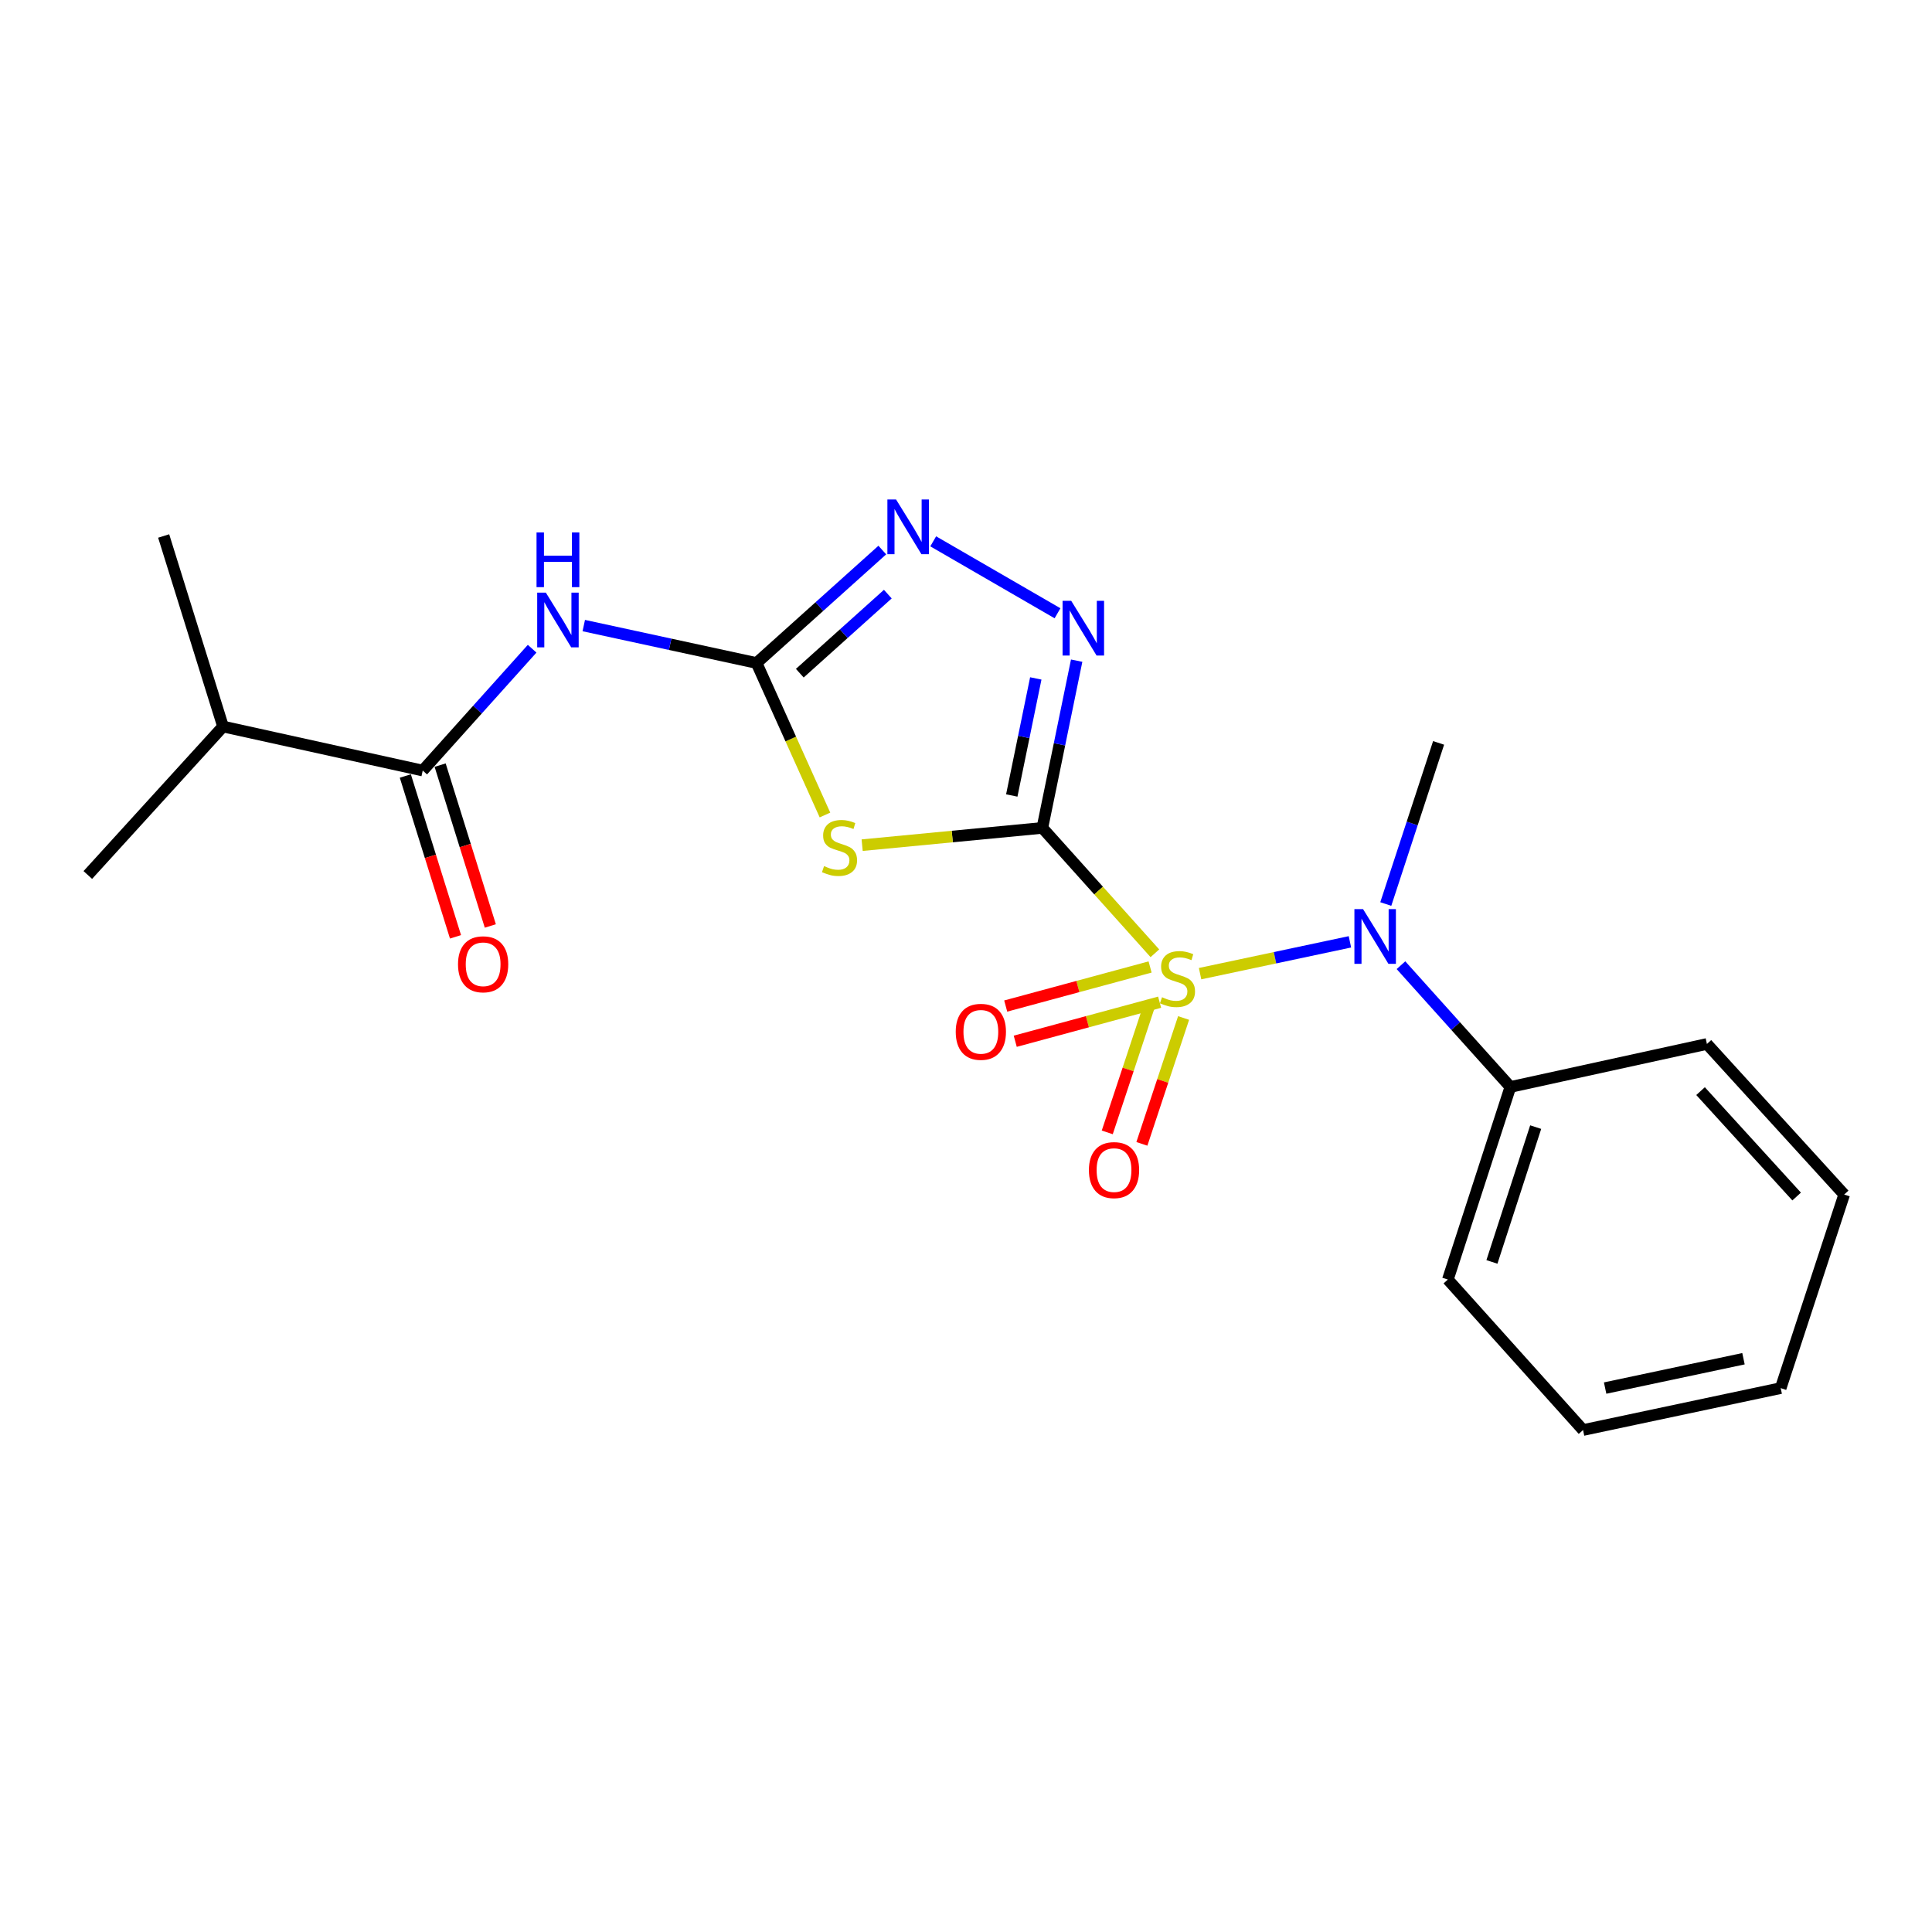 <?xml version='1.0' encoding='iso-8859-1'?>
<svg version='1.1' baseProfile='full'
              xmlns='http://www.w3.org/2000/svg'
                      xmlns:rdkit='http://www.rdkit.org/xml'
                      xmlns:xlink='http://www.w3.org/1999/xlink'
                  xml:space='preserve'
width='1000px' height='1000px' viewBox='0 0 1000 1000'>
<!-- END OF HEADER -->
<rect style='opacity:1.0;fill:#FFFFFF;stroke:none' width='1000' height='1000' x='0' y='0'> </rect>
<path class='bond-0' d='M 539.519,428.52 L 568.643,460.967' style='fill:none;fill-rule:evenodd;stroke:#000000;stroke-width:6px;stroke-linecap:butt;stroke-linejoin:miter;stroke-opacity:1' />
<path class='bond-0' d='M 568.643,460.967 L 597.767,493.414' style='fill:none;fill-rule:evenodd;stroke:#CCCC00;stroke-width:6px;stroke-linecap:butt;stroke-linejoin:miter;stroke-opacity:1' />
<path class='bond-1' d='M 539.519,428.52 L 492.885,432.988' style='fill:none;fill-rule:evenodd;stroke:#000000;stroke-width:6px;stroke-linecap:butt;stroke-linejoin:miter;stroke-opacity:1' />
<path class='bond-1' d='M 492.885,432.988 L 446.25,437.456' style='fill:none;fill-rule:evenodd;stroke:#CCCC00;stroke-width:6px;stroke-linecap:butt;stroke-linejoin:miter;stroke-opacity:1' />
<path class='bond-3' d='M 539.519,428.52 L 548.4,385.239' style='fill:none;fill-rule:evenodd;stroke:#000000;stroke-width:6px;stroke-linecap:butt;stroke-linejoin:miter;stroke-opacity:1' />
<path class='bond-3' d='M 548.4,385.239 L 557.28,341.957' style='fill:none;fill-rule:evenodd;stroke:#0000FF;stroke-width:6px;stroke-linecap:butt;stroke-linejoin:miter;stroke-opacity:1' />
<path class='bond-3' d='M 523.69,411.741 L 529.906,381.444' style='fill:none;fill-rule:evenodd;stroke:#000000;stroke-width:6px;stroke-linecap:butt;stroke-linejoin:miter;stroke-opacity:1' />
<path class='bond-3' d='M 529.906,381.444 L 536.122,351.147' style='fill:none;fill-rule:evenodd;stroke:#0000FF;stroke-width:6px;stroke-linecap:butt;stroke-linejoin:miter;stroke-opacity:1' />
<path class='bond-6' d='M 621.16,503.963 L 659.94,495.726' style='fill:none;fill-rule:evenodd;stroke:#CCCC00;stroke-width:6px;stroke-linecap:butt;stroke-linejoin:miter;stroke-opacity:1' />
<path class='bond-6' d='M 659.94,495.726 L 698.721,487.489' style='fill:none;fill-rule:evenodd;stroke:#0000FF;stroke-width:6px;stroke-linecap:butt;stroke-linejoin:miter;stroke-opacity:1' />
<path class='bond-8' d='M 595.283,500.506 L 557.919,510.617' style='fill:none;fill-rule:evenodd;stroke:#CCCC00;stroke-width:6px;stroke-linecap:butt;stroke-linejoin:miter;stroke-opacity:1' />
<path class='bond-8' d='M 557.919,510.617 L 520.555,520.728' style='fill:none;fill-rule:evenodd;stroke:#FF0000;stroke-width:6px;stroke-linecap:butt;stroke-linejoin:miter;stroke-opacity:1' />
<path class='bond-8' d='M 600.214,518.729 L 562.85,528.84' style='fill:none;fill-rule:evenodd;stroke:#CCCC00;stroke-width:6px;stroke-linecap:butt;stroke-linejoin:miter;stroke-opacity:1' />
<path class='bond-8' d='M 562.85,528.84 L 525.486,538.951' style='fill:none;fill-rule:evenodd;stroke:#FF0000;stroke-width:6px;stroke-linecap:butt;stroke-linejoin:miter;stroke-opacity:1' />
<path class='bond-9' d='M 594.708,520.968 L 583.911,553.544' style='fill:none;fill-rule:evenodd;stroke:#CCCC00;stroke-width:6px;stroke-linecap:butt;stroke-linejoin:miter;stroke-opacity:1' />
<path class='bond-9' d='M 583.911,553.544 L 573.114,586.12' style='fill:none;fill-rule:evenodd;stroke:#FF0000;stroke-width:6px;stroke-linecap:butt;stroke-linejoin:miter;stroke-opacity:1' />
<path class='bond-9' d='M 612.628,526.907 L 601.831,559.483' style='fill:none;fill-rule:evenodd;stroke:#CCCC00;stroke-width:6px;stroke-linecap:butt;stroke-linejoin:miter;stroke-opacity:1' />
<path class='bond-9' d='M 601.831,559.483 L 591.034,592.06' style='fill:none;fill-rule:evenodd;stroke:#FF0000;stroke-width:6px;stroke-linecap:butt;stroke-linejoin:miter;stroke-opacity:1' />
<path class='bond-2' d='M 427.001,421.842 L 409.298,382.505' style='fill:none;fill-rule:evenodd;stroke:#CCCC00;stroke-width:6px;stroke-linecap:butt;stroke-linejoin:miter;stroke-opacity:1' />
<path class='bond-2' d='M 409.298,382.505 L 391.595,343.168' style='fill:none;fill-rule:evenodd;stroke:#000000;stroke-width:6px;stroke-linecap:butt;stroke-linejoin:miter;stroke-opacity:1' />
<path class='bond-4' d='M 391.595,343.168 L 346.877,333.482' style='fill:none;fill-rule:evenodd;stroke:#000000;stroke-width:6px;stroke-linecap:butt;stroke-linejoin:miter;stroke-opacity:1' />
<path class='bond-4' d='M 346.877,333.482 L 302.16,323.797' style='fill:none;fill-rule:evenodd;stroke:#0000FF;stroke-width:6px;stroke-linecap:butt;stroke-linejoin:miter;stroke-opacity:1' />
<path class='bond-21' d='M 391.595,343.168 L 424.137,313.935' style='fill:none;fill-rule:evenodd;stroke:#000000;stroke-width:6px;stroke-linecap:butt;stroke-linejoin:miter;stroke-opacity:1' />
<path class='bond-21' d='M 424.137,313.935 L 456.68,284.703' style='fill:none;fill-rule:evenodd;stroke:#0000FF;stroke-width:6px;stroke-linecap:butt;stroke-linejoin:miter;stroke-opacity:1' />
<path class='bond-21' d='M 413.973,348.442 L 436.753,327.98' style='fill:none;fill-rule:evenodd;stroke:#000000;stroke-width:6px;stroke-linecap:butt;stroke-linejoin:miter;stroke-opacity:1' />
<path class='bond-21' d='M 436.753,327.98 L 459.533,307.517' style='fill:none;fill-rule:evenodd;stroke:#0000FF;stroke-width:6px;stroke-linecap:butt;stroke-linejoin:miter;stroke-opacity:1' />
<path class='bond-5' d='M 547.367,317.428 L 483.029,280.195' style='fill:none;fill-rule:evenodd;stroke:#0000FF;stroke-width:6px;stroke-linecap:butt;stroke-linejoin:miter;stroke-opacity:1' />
<path class='bond-7' d='M 275.431,335.777 L 247.117,367.308' style='fill:none;fill-rule:evenodd;stroke:#0000FF;stroke-width:6px;stroke-linecap:butt;stroke-linejoin:miter;stroke-opacity:1' />
<path class='bond-7' d='M 247.117,367.308 L 218.803,398.839' style='fill:none;fill-rule:evenodd;stroke:#000000;stroke-width:6px;stroke-linecap:butt;stroke-linejoin:miter;stroke-opacity:1' />
<path class='bond-11' d='M 725.134,499.583 L 753.449,531.097' style='fill:none;fill-rule:evenodd;stroke:#0000FF;stroke-width:6px;stroke-linecap:butt;stroke-linejoin:miter;stroke-opacity:1' />
<path class='bond-11' d='M 753.449,531.097 L 781.764,562.611' style='fill:none;fill-rule:evenodd;stroke:#000000;stroke-width:6px;stroke-linecap:butt;stroke-linejoin:miter;stroke-opacity:1' />
<path class='bond-13' d='M 717.281,467.919 L 730.948,426.221' style='fill:none;fill-rule:evenodd;stroke:#0000FF;stroke-width:6px;stroke-linecap:butt;stroke-linejoin:miter;stroke-opacity:1' />
<path class='bond-13' d='M 730.948,426.221 L 744.615,384.522' style='fill:none;fill-rule:evenodd;stroke:#000000;stroke-width:6px;stroke-linecap:butt;stroke-linejoin:miter;stroke-opacity:1' />
<path class='bond-10' d='M 209.792,401.65 L 222.781,443.275' style='fill:none;fill-rule:evenodd;stroke:#000000;stroke-width:6px;stroke-linecap:butt;stroke-linejoin:miter;stroke-opacity:1' />
<path class='bond-10' d='M 222.781,443.275 L 235.77,484.9' style='fill:none;fill-rule:evenodd;stroke:#FF0000;stroke-width:6px;stroke-linecap:butt;stroke-linejoin:miter;stroke-opacity:1' />
<path class='bond-10' d='M 227.813,396.027 L 240.802,437.651' style='fill:none;fill-rule:evenodd;stroke:#000000;stroke-width:6px;stroke-linecap:butt;stroke-linejoin:miter;stroke-opacity:1' />
<path class='bond-10' d='M 240.802,437.651 L 253.791,479.276' style='fill:none;fill-rule:evenodd;stroke:#FF0000;stroke-width:6px;stroke-linecap:butt;stroke-linejoin:miter;stroke-opacity:1' />
<path class='bond-12' d='M 218.803,398.839 L 115.442,376.048' style='fill:none;fill-rule:evenodd;stroke:#000000;stroke-width:6px;stroke-linecap:butt;stroke-linejoin:miter;stroke-opacity:1' />
<path class='bond-14' d='M 781.764,562.611 L 749.408,662.29' style='fill:none;fill-rule:evenodd;stroke:#000000;stroke-width:6px;stroke-linecap:butt;stroke-linejoin:miter;stroke-opacity:1' />
<path class='bond-14' d='M 794.867,583.391 L 772.218,653.167' style='fill:none;fill-rule:evenodd;stroke:#000000;stroke-width:6px;stroke-linecap:butt;stroke-linejoin:miter;stroke-opacity:1' />
<path class='bond-15' d='M 781.764,562.611 L 883.499,540.355' style='fill:none;fill-rule:evenodd;stroke:#000000;stroke-width:6px;stroke-linecap:butt;stroke-linejoin:miter;stroke-opacity:1' />
<path class='bond-16' d='M 115.442,376.048 L 84.712,277.428' style='fill:none;fill-rule:evenodd;stroke:#000000;stroke-width:6px;stroke-linecap:butt;stroke-linejoin:miter;stroke-opacity:1' />
<path class='bond-17' d='M 115.442,376.048 L 45.455,452.894' style='fill:none;fill-rule:evenodd;stroke:#000000;stroke-width:6px;stroke-linecap:butt;stroke-linejoin:miter;stroke-opacity:1' />
<path class='bond-19' d='M 749.408,662.29 L 819.385,740.186' style='fill:none;fill-rule:evenodd;stroke:#000000;stroke-width:6px;stroke-linecap:butt;stroke-linejoin:miter;stroke-opacity:1' />
<path class='bond-18' d='M 883.499,540.355 L 954.545,618.292' style='fill:none;fill-rule:evenodd;stroke:#000000;stroke-width:6px;stroke-linecap:butt;stroke-linejoin:miter;stroke-opacity:1' />
<path class='bond-18' d='M 880.204,564.764 L 929.937,619.32' style='fill:none;fill-rule:evenodd;stroke:#000000;stroke-width:6px;stroke-linecap:butt;stroke-linejoin:miter;stroke-opacity:1' />
<path class='bond-20' d='M 954.545,618.292 L 921.686,718.486' style='fill:none;fill-rule:evenodd;stroke:#000000;stroke-width:6px;stroke-linecap:butt;stroke-linejoin:miter;stroke-opacity:1' />
<path class='bond-22' d='M 819.385,740.186 L 921.686,718.486' style='fill:none;fill-rule:evenodd;stroke:#000000;stroke-width:6px;stroke-linecap:butt;stroke-linejoin:miter;stroke-opacity:1' />
<path class='bond-22' d='M 830.813,718.463 L 902.424,703.273' style='fill:none;fill-rule:evenodd;stroke:#000000;stroke-width:6px;stroke-linecap:butt;stroke-linejoin:miter;stroke-opacity:1' />
<path  class='atom-1' d='M 601.465 516.167
Q 601.785 516.287, 603.105 516.847
Q 604.425 517.407, 605.865 517.767
Q 607.345 518.087, 608.785 518.087
Q 611.465 518.087, 613.025 516.807
Q 614.585 515.487, 614.585 513.207
Q 614.585 511.647, 613.785 510.687
Q 613.025 509.727, 611.825 509.207
Q 610.625 508.687, 608.625 508.087
Q 606.105 507.327, 604.585 506.607
Q 603.105 505.887, 602.025 504.367
Q 600.985 502.847, 600.985 500.287
Q 600.985 496.727, 603.385 494.527
Q 605.825 492.327, 610.625 492.327
Q 613.905 492.327, 617.625 493.887
L 616.705 496.967
Q 613.305 495.567, 610.745 495.567
Q 607.985 495.567, 606.465 496.727
Q 604.945 497.847, 604.985 499.807
Q 604.985 501.327, 605.745 502.247
Q 606.545 503.167, 607.665 503.687
Q 608.825 504.207, 610.745 504.807
Q 613.305 505.607, 614.825 506.407
Q 616.345 507.207, 617.425 508.847
Q 618.545 510.447, 618.545 513.207
Q 618.545 517.127, 615.905 519.247
Q 613.305 521.327, 608.945 521.327
Q 606.425 521.327, 604.505 520.767
Q 602.625 520.247, 600.385 519.327
L 601.465 516.167
' fill='#CCCC00'/>
<path  class='atom-2' d='M 426.533 448.298
Q 426.853 448.418, 428.173 448.978
Q 429.493 449.538, 430.933 449.898
Q 432.413 450.218, 433.853 450.218
Q 436.533 450.218, 438.093 448.938
Q 439.653 447.618, 439.653 445.338
Q 439.653 443.778, 438.853 442.818
Q 438.093 441.858, 436.893 441.338
Q 435.693 440.818, 433.693 440.218
Q 431.173 439.458, 429.653 438.738
Q 428.173 438.018, 427.093 436.498
Q 426.053 434.978, 426.053 432.418
Q 426.053 428.858, 428.453 426.658
Q 430.893 424.458, 435.693 424.458
Q 438.973 424.458, 442.693 426.018
L 441.773 429.098
Q 438.373 427.698, 435.813 427.698
Q 433.053 427.698, 431.533 428.858
Q 430.013 429.978, 430.053 431.938
Q 430.053 433.458, 430.813 434.378
Q 431.613 435.298, 432.733 435.818
Q 433.893 436.338, 435.813 436.938
Q 438.373 437.738, 439.893 438.538
Q 441.413 439.338, 442.493 440.978
Q 443.613 442.578, 443.613 445.338
Q 443.613 449.258, 440.973 451.378
Q 438.373 453.458, 434.013 453.458
Q 431.493 453.458, 429.573 452.898
Q 427.693 452.378, 425.453 451.458
L 426.533 448.298
' fill='#CCCC00'/>
<path  class='atom-4' d='M 554.466 310.999
L 563.746 325.999
Q 564.666 327.479, 566.146 330.159
Q 567.626 332.839, 567.706 332.999
L 567.706 310.999
L 571.466 310.999
L 571.466 339.319
L 567.586 339.319
L 557.626 322.919
Q 556.466 320.999, 555.226 318.799
Q 554.026 316.599, 553.666 315.919
L 553.666 339.319
L 549.986 339.319
L 549.986 310.999
L 554.466 310.999
' fill='#0000FF'/>
<path  class='atom-5' d='M 282.53 306.741
L 291.81 321.741
Q 292.73 323.221, 294.21 325.901
Q 295.69 328.581, 295.77 328.741
L 295.77 306.741
L 299.53 306.741
L 299.53 335.061
L 295.65 335.061
L 285.69 318.661
Q 284.53 316.741, 283.29 314.541
Q 282.09 312.341, 281.73 311.661
L 281.73 335.061
L 278.05 335.061
L 278.05 306.741
L 282.53 306.741
' fill='#0000FF'/>
<path  class='atom-5' d='M 277.71 275.589
L 281.55 275.589
L 281.55 287.629
L 296.03 287.629
L 296.03 275.589
L 299.87 275.589
L 299.87 303.909
L 296.03 303.909
L 296.03 290.829
L 281.55 290.829
L 281.55 303.909
L 277.71 303.909
L 277.71 275.589
' fill='#0000FF'/>
<path  class='atom-6' d='M 463.796 258.527
L 473.076 273.527
Q 473.996 275.007, 475.476 277.687
Q 476.956 280.367, 477.036 280.527
L 477.036 258.527
L 480.796 258.527
L 480.796 286.847
L 476.916 286.847
L 466.956 270.447
Q 465.796 268.527, 464.556 266.327
Q 463.356 264.127, 462.996 263.447
L 462.996 286.847
L 459.316 286.847
L 459.316 258.527
L 463.796 258.527
' fill='#0000FF'/>
<path  class='atom-7' d='M 705.517 470.555
L 714.797 485.555
Q 715.717 487.035, 717.197 489.715
Q 718.677 492.395, 718.757 492.555
L 718.757 470.555
L 722.517 470.555
L 722.517 498.875
L 718.637 498.875
L 708.677 482.475
Q 707.517 480.555, 706.277 478.355
Q 705.077 476.155, 704.717 475.475
L 704.717 498.875
L 701.037 498.875
L 701.037 470.555
L 705.517 470.555
' fill='#0000FF'/>
<path  class='atom-9' d='M 494.688 534.069
Q 494.688 527.269, 498.048 523.469
Q 501.408 519.669, 507.688 519.669
Q 513.968 519.669, 517.328 523.469
Q 520.688 527.269, 520.688 534.069
Q 520.688 540.949, 517.288 544.869
Q 513.888 548.749, 507.688 548.749
Q 501.448 548.749, 498.048 544.869
Q 494.688 540.989, 494.688 534.069
M 507.688 545.549
Q 512.008 545.549, 514.328 542.669
Q 516.688 539.749, 516.688 534.069
Q 516.688 528.509, 514.328 525.709
Q 512.008 522.869, 507.688 522.869
Q 503.368 522.869, 501.008 525.669
Q 498.688 528.469, 498.688 534.069
Q 498.688 539.789, 501.008 542.669
Q 503.368 545.549, 507.688 545.549
' fill='#FF0000'/>
<path  class='atom-10' d='M 563.616 605.64
Q 563.616 598.84, 566.976 595.04
Q 570.336 591.24, 576.616 591.24
Q 582.896 591.24, 586.256 595.04
Q 589.616 598.84, 589.616 605.64
Q 589.616 612.52, 586.216 616.44
Q 582.816 620.32, 576.616 620.32
Q 570.376 620.32, 566.976 616.44
Q 563.616 612.56, 563.616 605.64
M 576.616 617.12
Q 580.936 617.12, 583.256 614.24
Q 585.616 611.32, 585.616 605.64
Q 585.616 600.08, 583.256 597.28
Q 580.936 594.44, 576.616 594.44
Q 572.296 594.44, 569.936 597.24
Q 567.616 600.04, 567.616 605.64
Q 567.616 611.36, 569.936 614.24
Q 572.296 617.12, 576.616 617.12
' fill='#FF0000'/>
<path  class='atom-11' d='M 237.068 499.112
Q 237.068 492.312, 240.428 488.512
Q 243.788 484.712, 250.068 484.712
Q 256.348 484.712, 259.708 488.512
Q 263.068 492.312, 263.068 499.112
Q 263.068 505.992, 259.668 509.912
Q 256.268 513.792, 250.068 513.792
Q 243.828 513.792, 240.428 509.912
Q 237.068 506.032, 237.068 499.112
M 250.068 510.592
Q 254.388 510.592, 256.708 507.712
Q 259.068 504.792, 259.068 499.112
Q 259.068 493.552, 256.708 490.752
Q 254.388 487.912, 250.068 487.912
Q 245.748 487.912, 243.388 490.712
Q 241.068 493.512, 241.068 499.112
Q 241.068 504.832, 243.388 507.712
Q 245.748 510.592, 250.068 510.592
' fill='#FF0000'/>
</svg>

